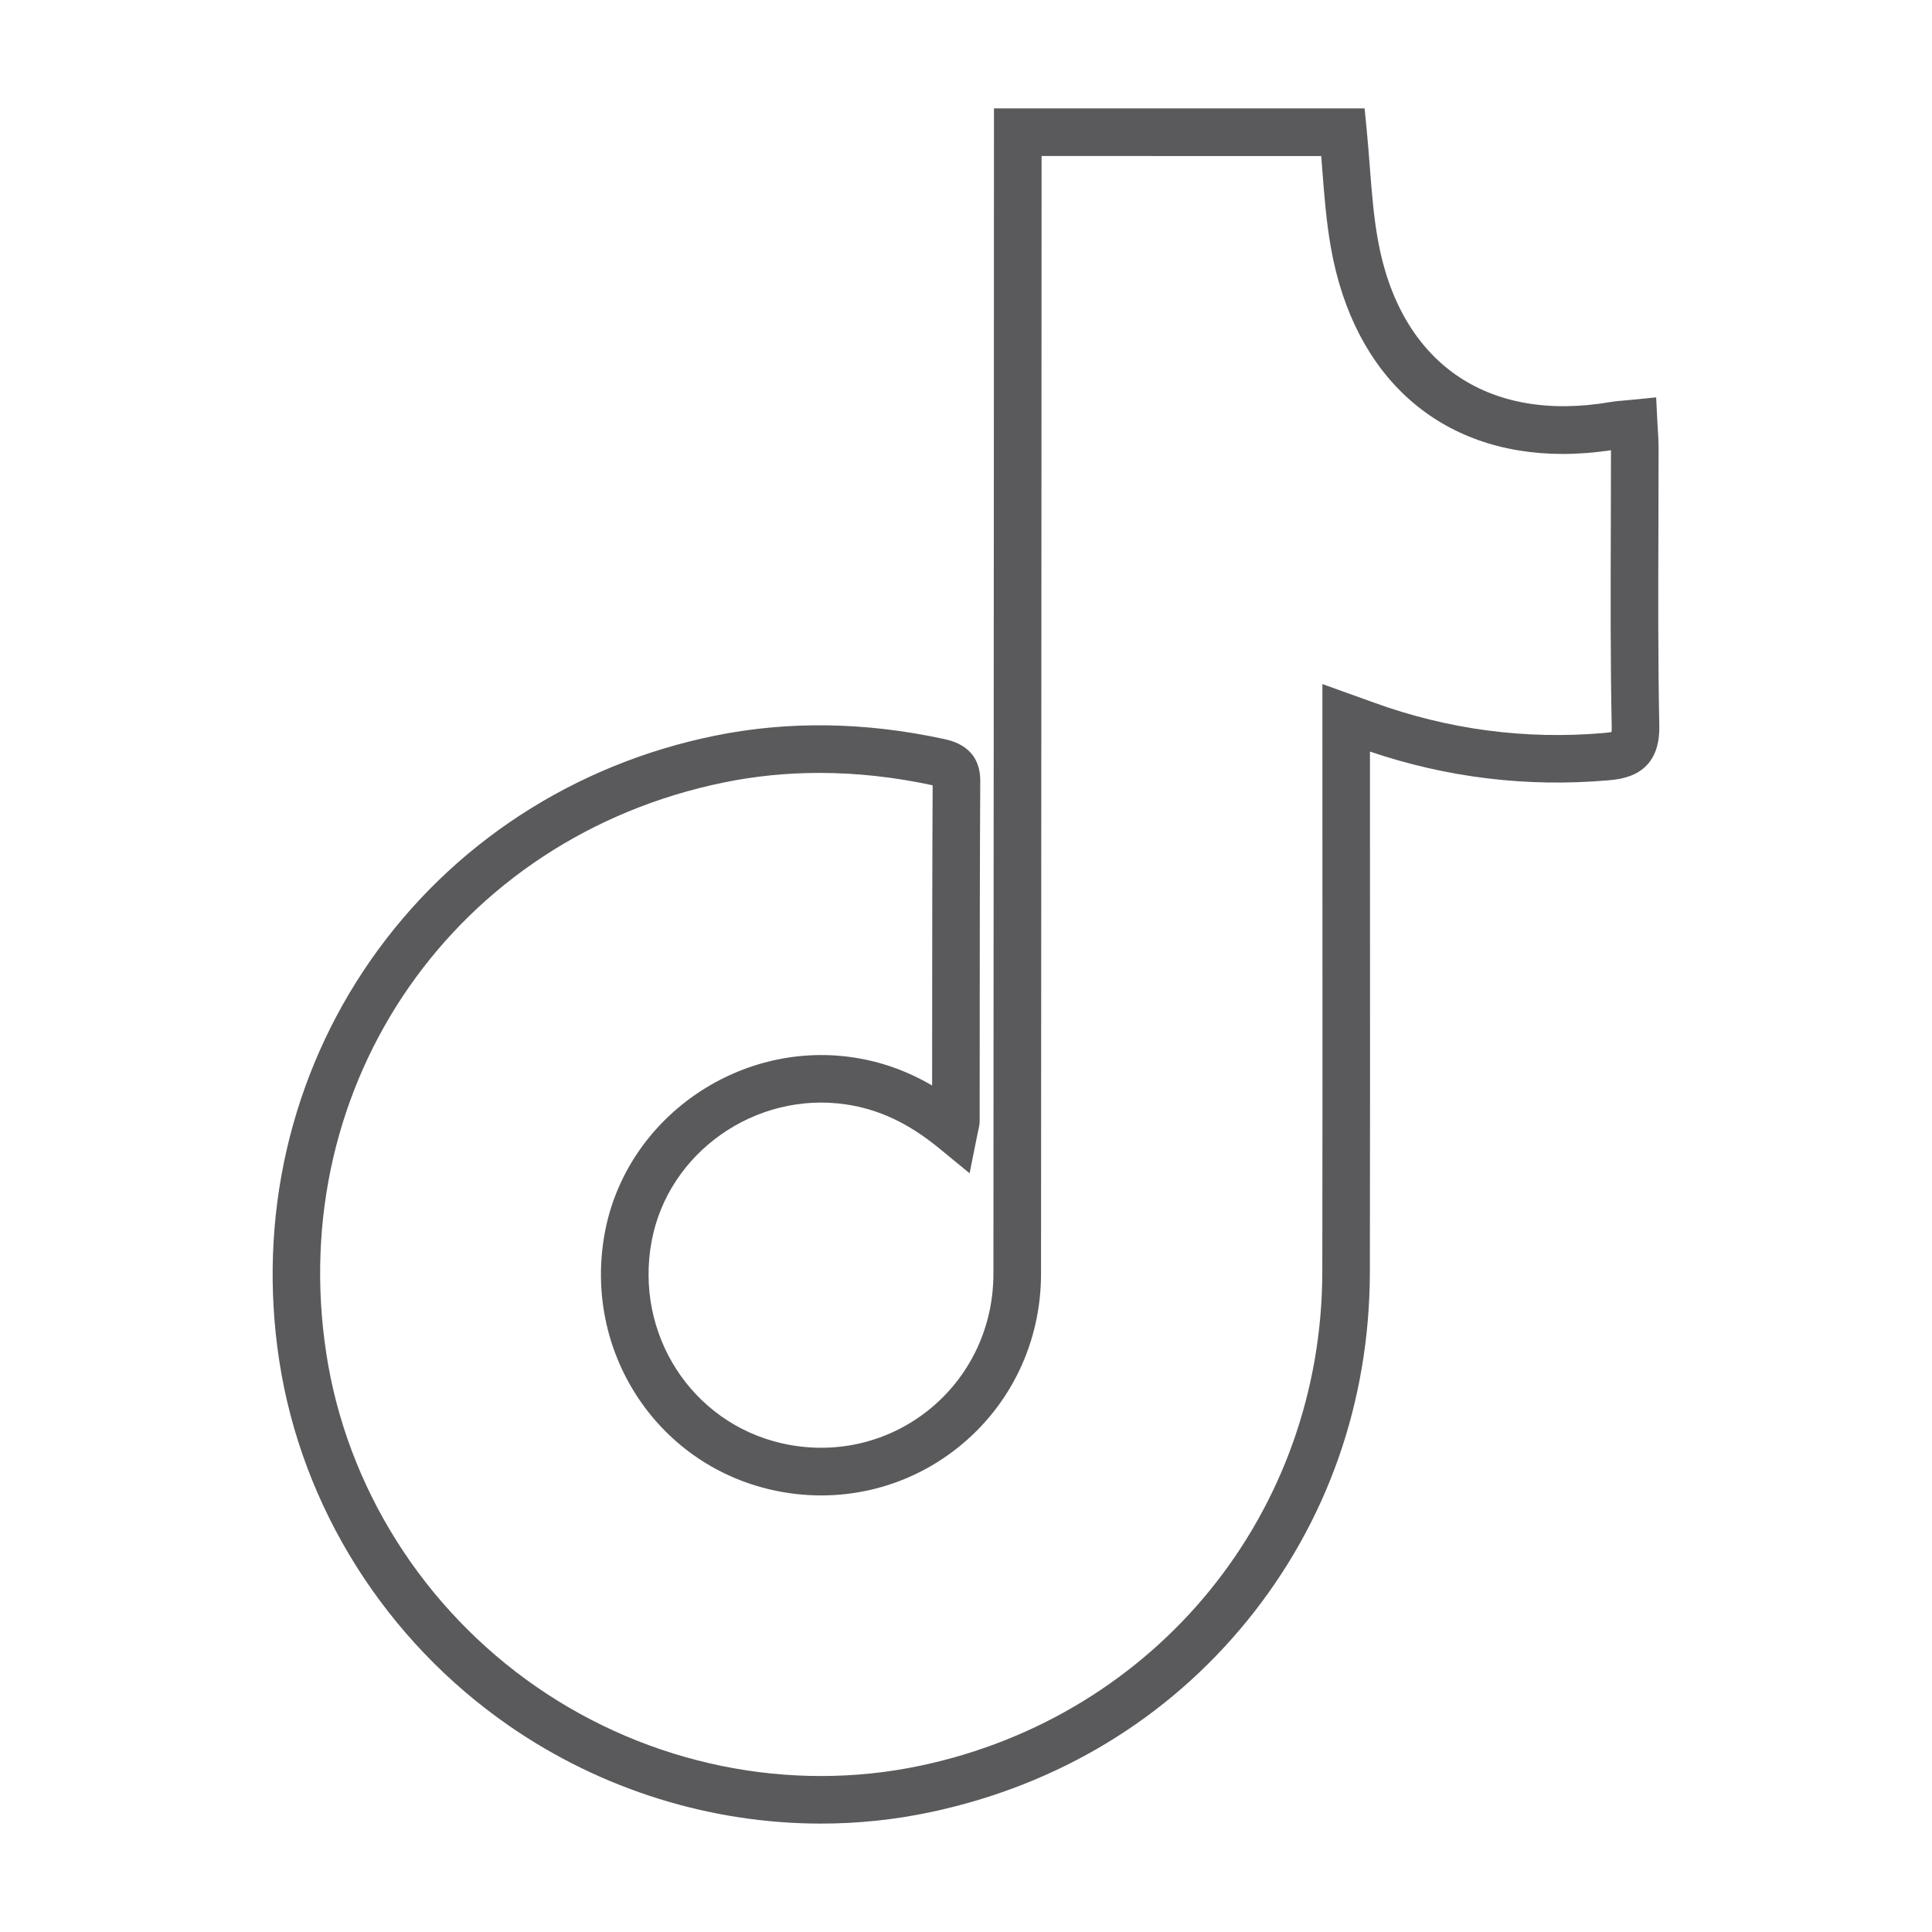 <?xml version="1.0" encoding="utf-8"?>
<!-- Generator: Adobe Illustrator 25.0.0, SVG Export Plug-In . SVG Version: 6.00 Build 0)  -->
<svg version="1.1" id="Layer_1" xmlns="http://www.w3.org/2000/svg" xmlns:xlink="http://www.w3.org/1999/xlink" x="0px" y="0px"
	 viewBox="0 0 1080 1080" style="enable-background:new 0 0 1080 1080;" xml:space="preserve">
<style type="text/css">
	.st0{fill:#5A595C;}
</style>
<g>
	<g>
		<g>
			<path class="st0" d="M458.94,1019.4c-61.37,0-122.53-18.83-174.25-54.59c-69.18-47.85-116.05-122.24-128.58-204.11
				c-12.19-79.6,5.96-159.13,51.1-223.95c45.15-64.83,113.45-109.4,192.32-125.47c40.87-8.33,83.87-7.74,127.84,1.76
				c5.12,1.11,20.71,4.47,20.6,23.61c-0.26,45.9-0.28,92.59-0.3,137.74c-0.01,17.33-0.01,34.66-0.03,51.99
				c0,2.2-0.41,3.94-0.77,5.48c-0.14,0.59-0.31,1.32-0.5,2.29l-4.35,21.72l-17.13-14.05c-17.04-13.97-33.59-21.74-52.08-24.46
				c-50.54-7.4-99.23,26.84-108.52,76.37c-9.73,51.9,22.25,101.57,72.81,113.1c28.99,6.6,58.8-0.12,81.8-18.45
				c23.13-18.44,36.41-46.23,36.43-76.25c0.12-150.7,0.18-301.4,0.24-452.1l0.07-199.44h207.18l1.18,12
				c0.66,6.76,1.19,13.55,1.69,20.12c1.11,14.33,2.15,27.86,4.52,41.18c12.24,68.72,60.81,102.69,129.95,90.87
				c2.61-0.45,5.09-0.65,7.72-0.88c1.22-0.1,2.54-0.21,4.01-0.36l13.91-1.39l0.7,13.96c0.08,1.52,0.17,2.97,0.26,4.39
				c0.21,3.24,0.4,6.3,0.4,9.57c0.01,15.05-0.04,30.1-0.09,45.15c-0.12,36.27-0.24,73.78,0.49,110.57
				c0.56,27.91-20.71,29.75-28.72,30.45c-45.24,3.92-89.95-1.49-133.02-16.08c0,28.64,0.01,57.29,0.02,85.94
				c0.03,67.21,0.06,136.7-0.07,205.06c-0.14,72.51-23.86,139.89-68.59,194.86c-44.71,54.94-105.91,91.93-176.96,106.99
				C500.01,1017.29,479.46,1019.4,458.94,1019.4z M458.08,432.06c-18.12,0-35.9,1.76-53.23,5.3
				c-150,30.58-245.62,167.86-222.44,319.32c11.43,74.66,54.23,142.54,117.41,186.25c63.01,43.58,141.34,59.64,214.89,44.06
				c131.91-27.94,224.21-141.38,224.47-275.87c0.13-68.33,0.1-137.81,0.07-205c-0.01-30-0.02-59.99-0.02-89.98v-33.74l21.79,7.83
				c2.79,1,4.89,1.76,6.99,2.52c41.52,15.07,84.77,20.8,128.54,17c2.15-0.19,3.49-0.39,4.31-0.56c0.07-0.63,0.13-1.55,0.1-2.85
				c-0.74-37.1-0.62-74.77-0.5-111.19c0.05-14.49,0.1-28.98,0.09-43.47c-9.28,1.39-18.28,2.08-26.96,2.08
				c-68.06,0-116.57-42.11-129.58-115.17c-2.6-14.62-3.75-29.45-4.85-43.8c-0.19-2.5-0.39-5.03-0.59-7.57H582.25l-0.07,172.84
				c-0.06,150.7-0.12,301.4-0.24,452.11c-0.03,38.16-16.96,73.53-46.46,97.04c-29.36,23.41-67.37,32-104.29,23.59
				c-64.56-14.71-105.43-77.94-93.05-143.94c11.89-63.39,74.04-107.26,138.54-97.79c15.51,2.27,30.18,7.46,44.38,15.72
				c0.01-10.79,0.01-21.59,0.02-32.38c0.02-44.38,0.03-90.24,0.28-135.42C499.93,434.36,478.78,432.06,458.08,432.06z
				 M521.35,435.95C521.35,435.95,521.35,435.95,521.35,435.95S521.35,435.95,521.35,435.95z"/>
		</g>
	</g>
</g>
</svg>
